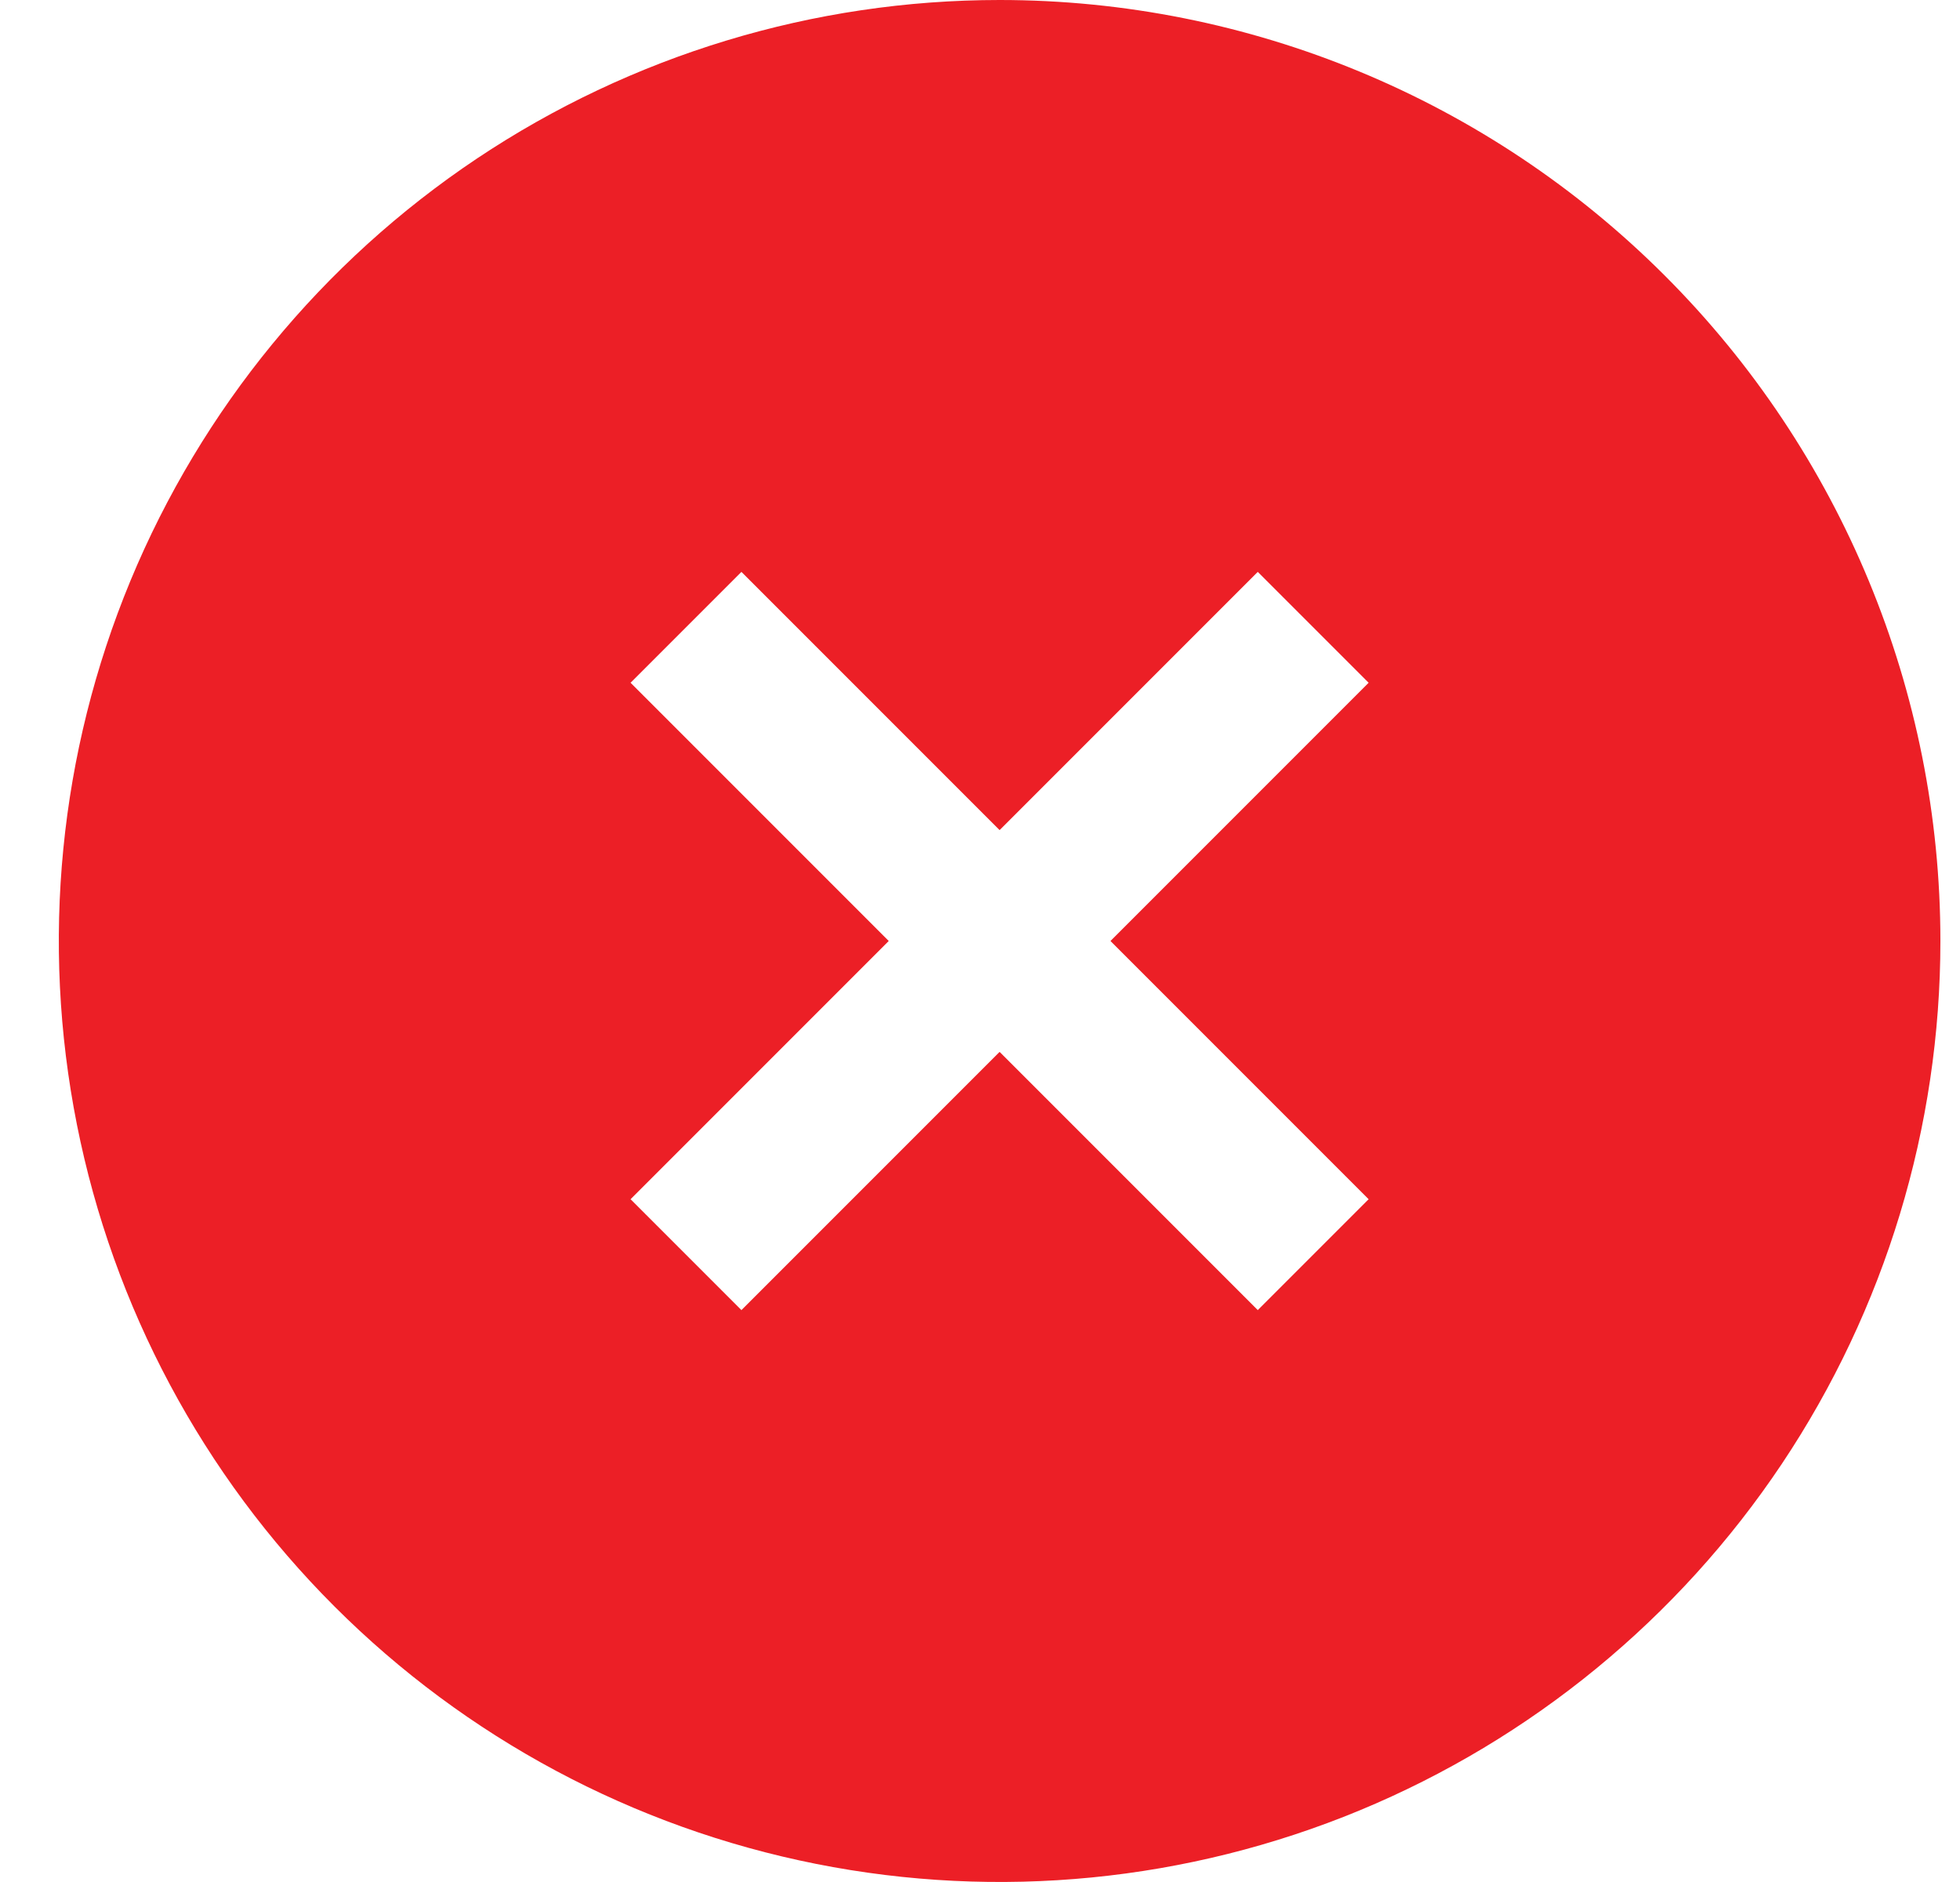 <svg width="25" height="24" viewBox="0 0 25 24" fill="none" xmlns="http://www.w3.org/2000/svg">
<path d="M12.75 0C10.377 0 8.057 0.704 6.083 2.022C4.11 3.341 2.572 5.215 1.663 7.408C0.755 9.601 0.518 12.013 0.981 14.341C1.444 16.669 2.586 18.807 4.265 20.485C5.943 22.163 8.081 23.306 10.409 23.769C12.737 24.232 15.149 23.995 17.342 23.087C19.535 22.178 21.409 20.64 22.728 18.667C24.046 16.694 24.75 14.373 24.75 12C24.75 8.817 23.486 5.765 21.235 3.515C18.985 1.264 15.933 0 12.75 0ZM17.457 15.293L16.043 16.707L12.75 13.414L9.457 16.707L8.043 15.293L11.336 12L8.043 8.707L9.457 7.293L12.75 10.586L16.043 7.293L17.457 8.707L14.164 12L17.457 15.293Z" fill="#EC1F26"/>
</svg>
